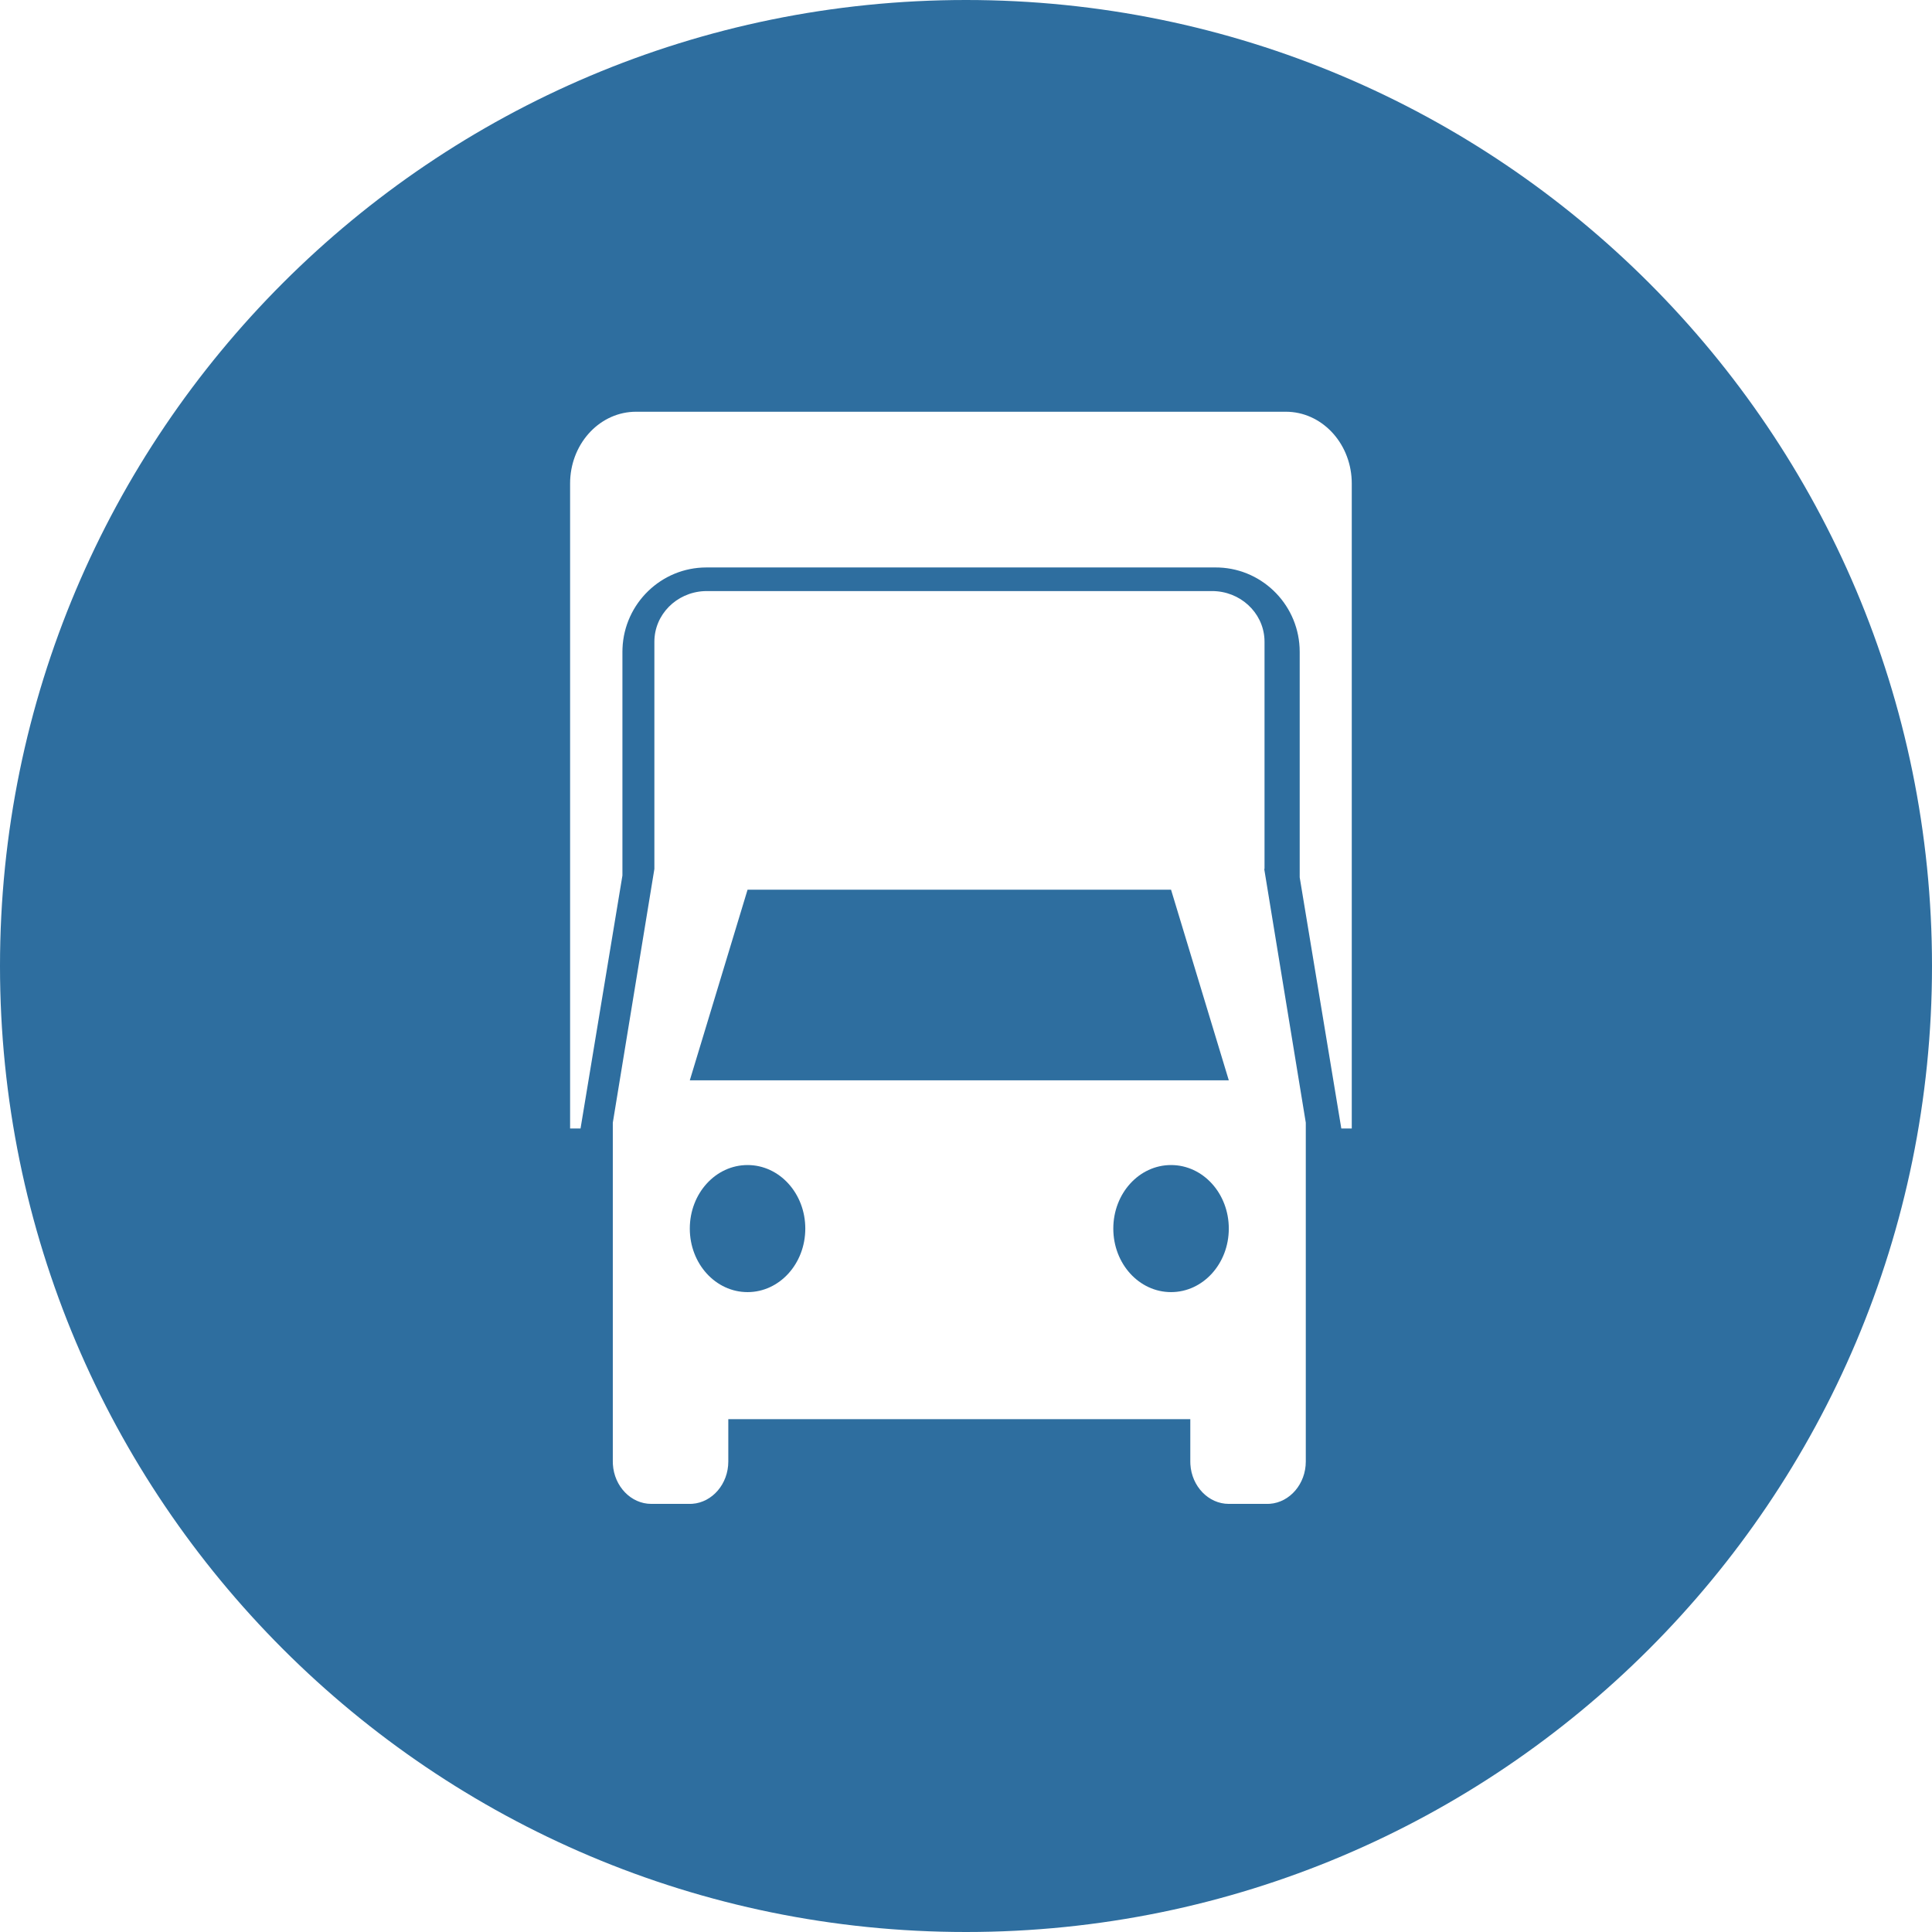 <?xml version="1.0" encoding="UTF-8"?>
<svg width="122px" height="122px" viewBox="0 0 122 122" version="1.1" xmlns="http://www.w3.org/2000/svg" xmlns:xlink="http://www.w3.org/1999/xlink">
    <title>Combined Shape</title>
    <g id="**-Design---MARKETING-SITE" stroke="none" stroke-width="1" fill="none" fill-rule="evenodd">
        <g id="Header" transform="translate(-797, -540)" fill="#2E6E9F">
            <g id="Live-Data" transform="translate(198, 540)">
                <g id="Vehicles" transform="translate(560, 0)">
                    <path d="M100,0 C133.689,0 161,27.311 161,61 C161,94.689 133.689,122 100,122 C66.311,122 39,94.689 39,61 C39,27.311 66.311,0 100,0 Z M115.535,37.324 L83.636,37.324 L83.448,37.329 C81.705,37.423 80.322,38.816 80.322,40.525 L80.322,40.525 L80.322,54.872 L77.697,70.894 L77.697,92.292 L77.702,92.467 C77.785,93.857 78.844,94.966 80.128,94.966 L80.128,94.966 L82.559,94.966 L82.718,94.961 C83.982,94.87 84.99,93.704 84.99,92.292 L84.99,92.292 L84.99,89.617 L114.164,89.617 L114.164,92.292 L114.169,92.467 C114.252,93.857 115.311,94.966 116.595,94.966 L116.595,94.966 L119.026,94.966 L119.185,94.961 C120.449,94.87 121.457,93.704 121.457,92.292 L121.457,92.292 L121.457,70.894 L118.832,54.872 L118.851,54.872 L118.851,40.525 L118.846,40.343 C118.748,38.658 117.303,37.324 115.535,37.324 L115.535,37.324 Z M112.948,73.569 C114.966,73.569 116.595,75.361 116.595,77.581 C116.595,79.801 114.966,81.593 112.948,81.593 C110.93,81.593 109.302,79.801 109.302,77.581 C109.302,75.361 110.93,73.569 112.948,73.569 Z M86.206,73.569 C88.224,73.569 89.852,75.361 89.852,77.581 C89.852,79.801 88.224,81.593 86.206,81.593 C84.188,81.593 82.559,79.801 82.559,77.581 C82.559,75.361 84.188,73.569 86.206,73.569 Z M120.197,26 L79.165,26 L78.963,26.005 C76.757,26.12 75,28.102 75,30.532 L75,30.532 L75,71.262 L75.659,71.262 L78.304,55.287 L78.304,41.16 L78.309,40.941 C78.424,38.104 80.755,35.833 83.607,35.833 L83.607,35.833 L115.77,35.833 L115.988,35.837 C118.812,35.953 121.072,38.295 121.072,41.16 L121.072,41.16 L121.072,55.402 L123.7,71.262 L124.36,71.262 L124.36,30.532 L124.355,30.312 C124.249,27.911 122.427,26 120.197,26 L120.197,26 Z M112.948,56.183 L116.595,68.219 L82.559,68.219 L86.206,56.183 L112.948,56.183 Z" id="Combined-Shape"></path>
                </g>
            </g>
        </g>
    </g>
</svg>